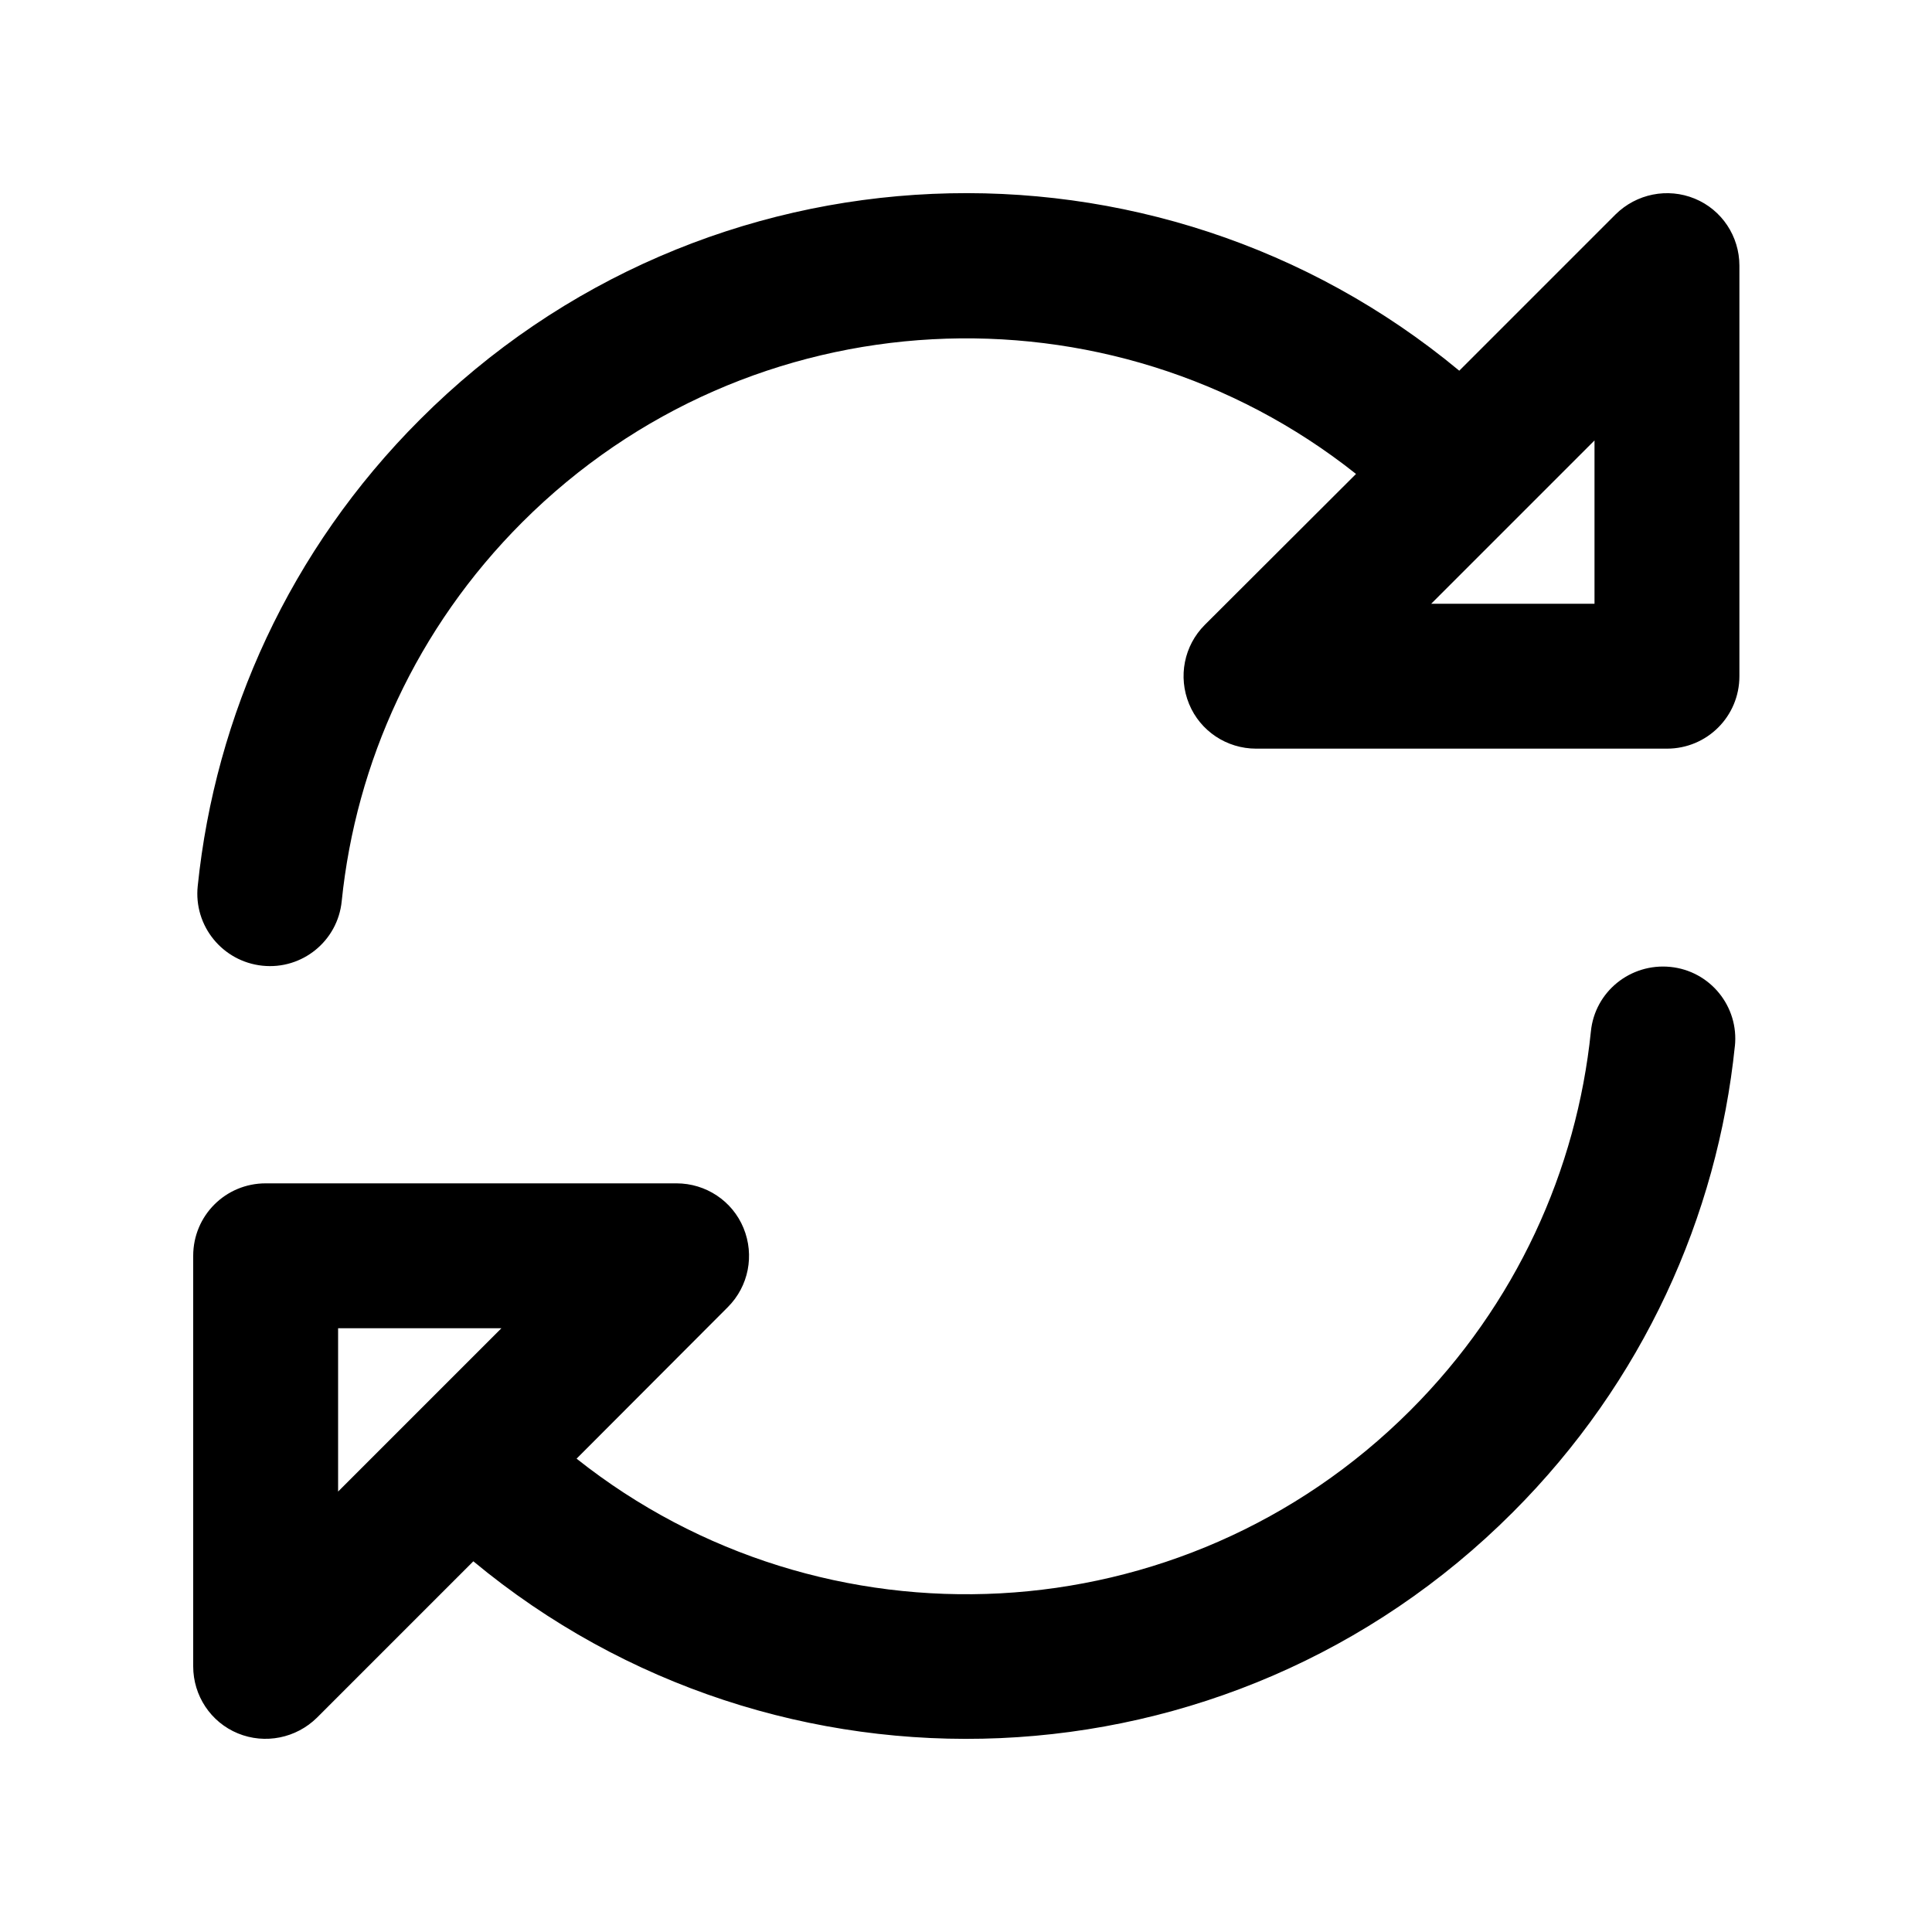 <svg xmlns="http://www.w3.org/2000/svg" viewBox="0 0 640 640"><!--!Font Awesome Pro 7.1.0 by @fontawesome - https://fontawesome.com License - https://fontawesome.com/license (Commercial License) Copyright 2026 Fonticons, Inc.--><path d="M576.2 88C576.2 78.3 570.4 69.5 561.4 65.8C552.4 62.1 542.1 64.2 535.2 71L483.4 122.8C382.8 39.3 233.3 44.7 139.1 139C95.9 182.2 71.3 237.1 65.5 293.5C64.1 306.7 73.7 318.5 86.9 319.9C100.1 321.3 111.9 311.7 113.2 298.5C117.9 252.6 137.9 208.1 173 173C248.5 97.5 367.6 92.2 449.2 157L399.1 207C392.2 213.9 390.2 224.2 393.9 233.2C397.6 242.2 406.4 248 416.1 248L552.2 248C565.5 248 576.2 237.3 576.2 224L576.2 88zM501.1 173L528.2 145.9L528.2 200L474.1 200L501.1 173zM574.7 346.6C576.1 333.4 566.5 321.6 553.3 320.3C540.1 319 528.3 328.5 527 341.7C522.3 387.5 502.3 432.1 467.2 467.2C391.7 542.7 272.6 548 191 483.2L241.1 433C248 426.1 250 415.8 246.3 406.8C242.6 397.8 233.8 392 224.1 392L88 392C74.7 392 64 402.7 64 416L64 552C64 561.7 69.8 570.5 78.8 574.2C87.8 577.9 98.1 575.8 105 569L156.8 517.2C257.4 600.7 406.9 595.3 501.1 501C544.3 457.8 568.9 402.9 574.7 346.5zM112 494.1L112 440L166.1 440L112 494.1z"/></svg>